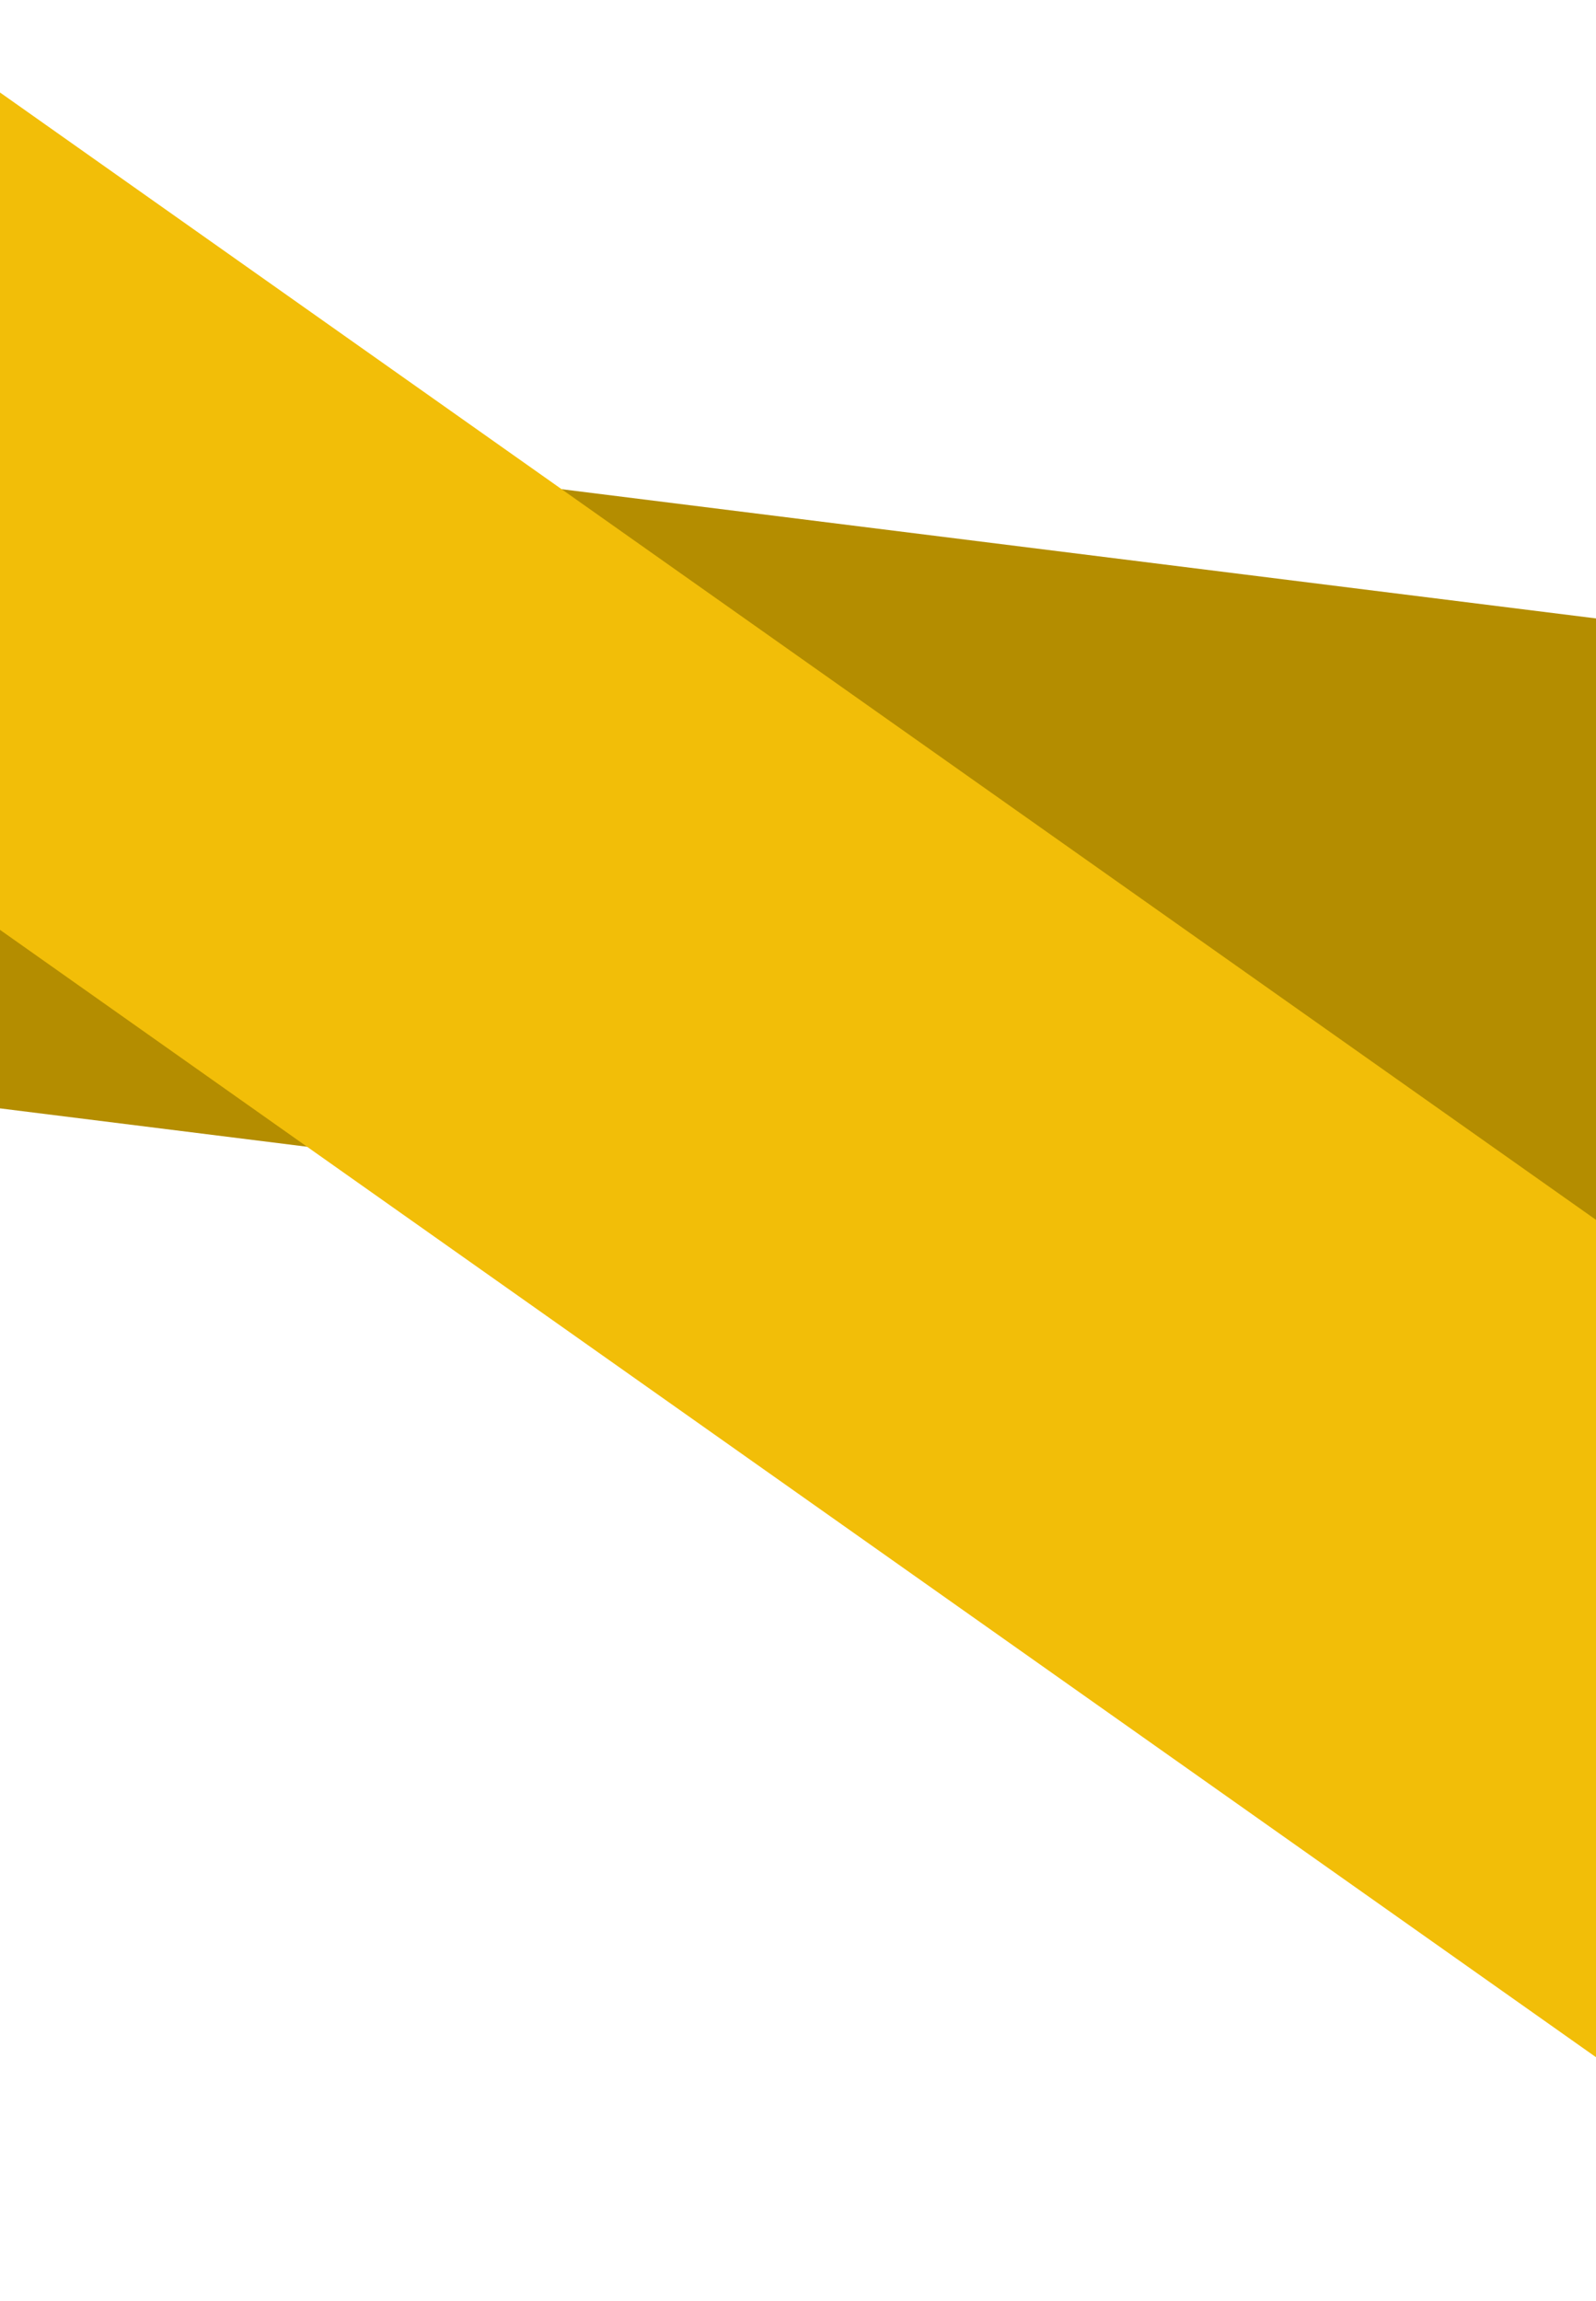 <svg width="100%" height="100%" viewBox="0 0 1920 2767" fill="none" xmlns="http://www.w3.org/2000/svg">
<rect x="-750" y="1239.24" width="822.577" height="3631.99" transform="rotate(-82.882 -750 1239.24)" fill="#B48D00"/>
<rect x="-631.987" y="671.951" width="822.577" height="3631.99" transform="rotate(-54.774 -631.987 671.951)" fill="#F2BE08"/>
</svg>
